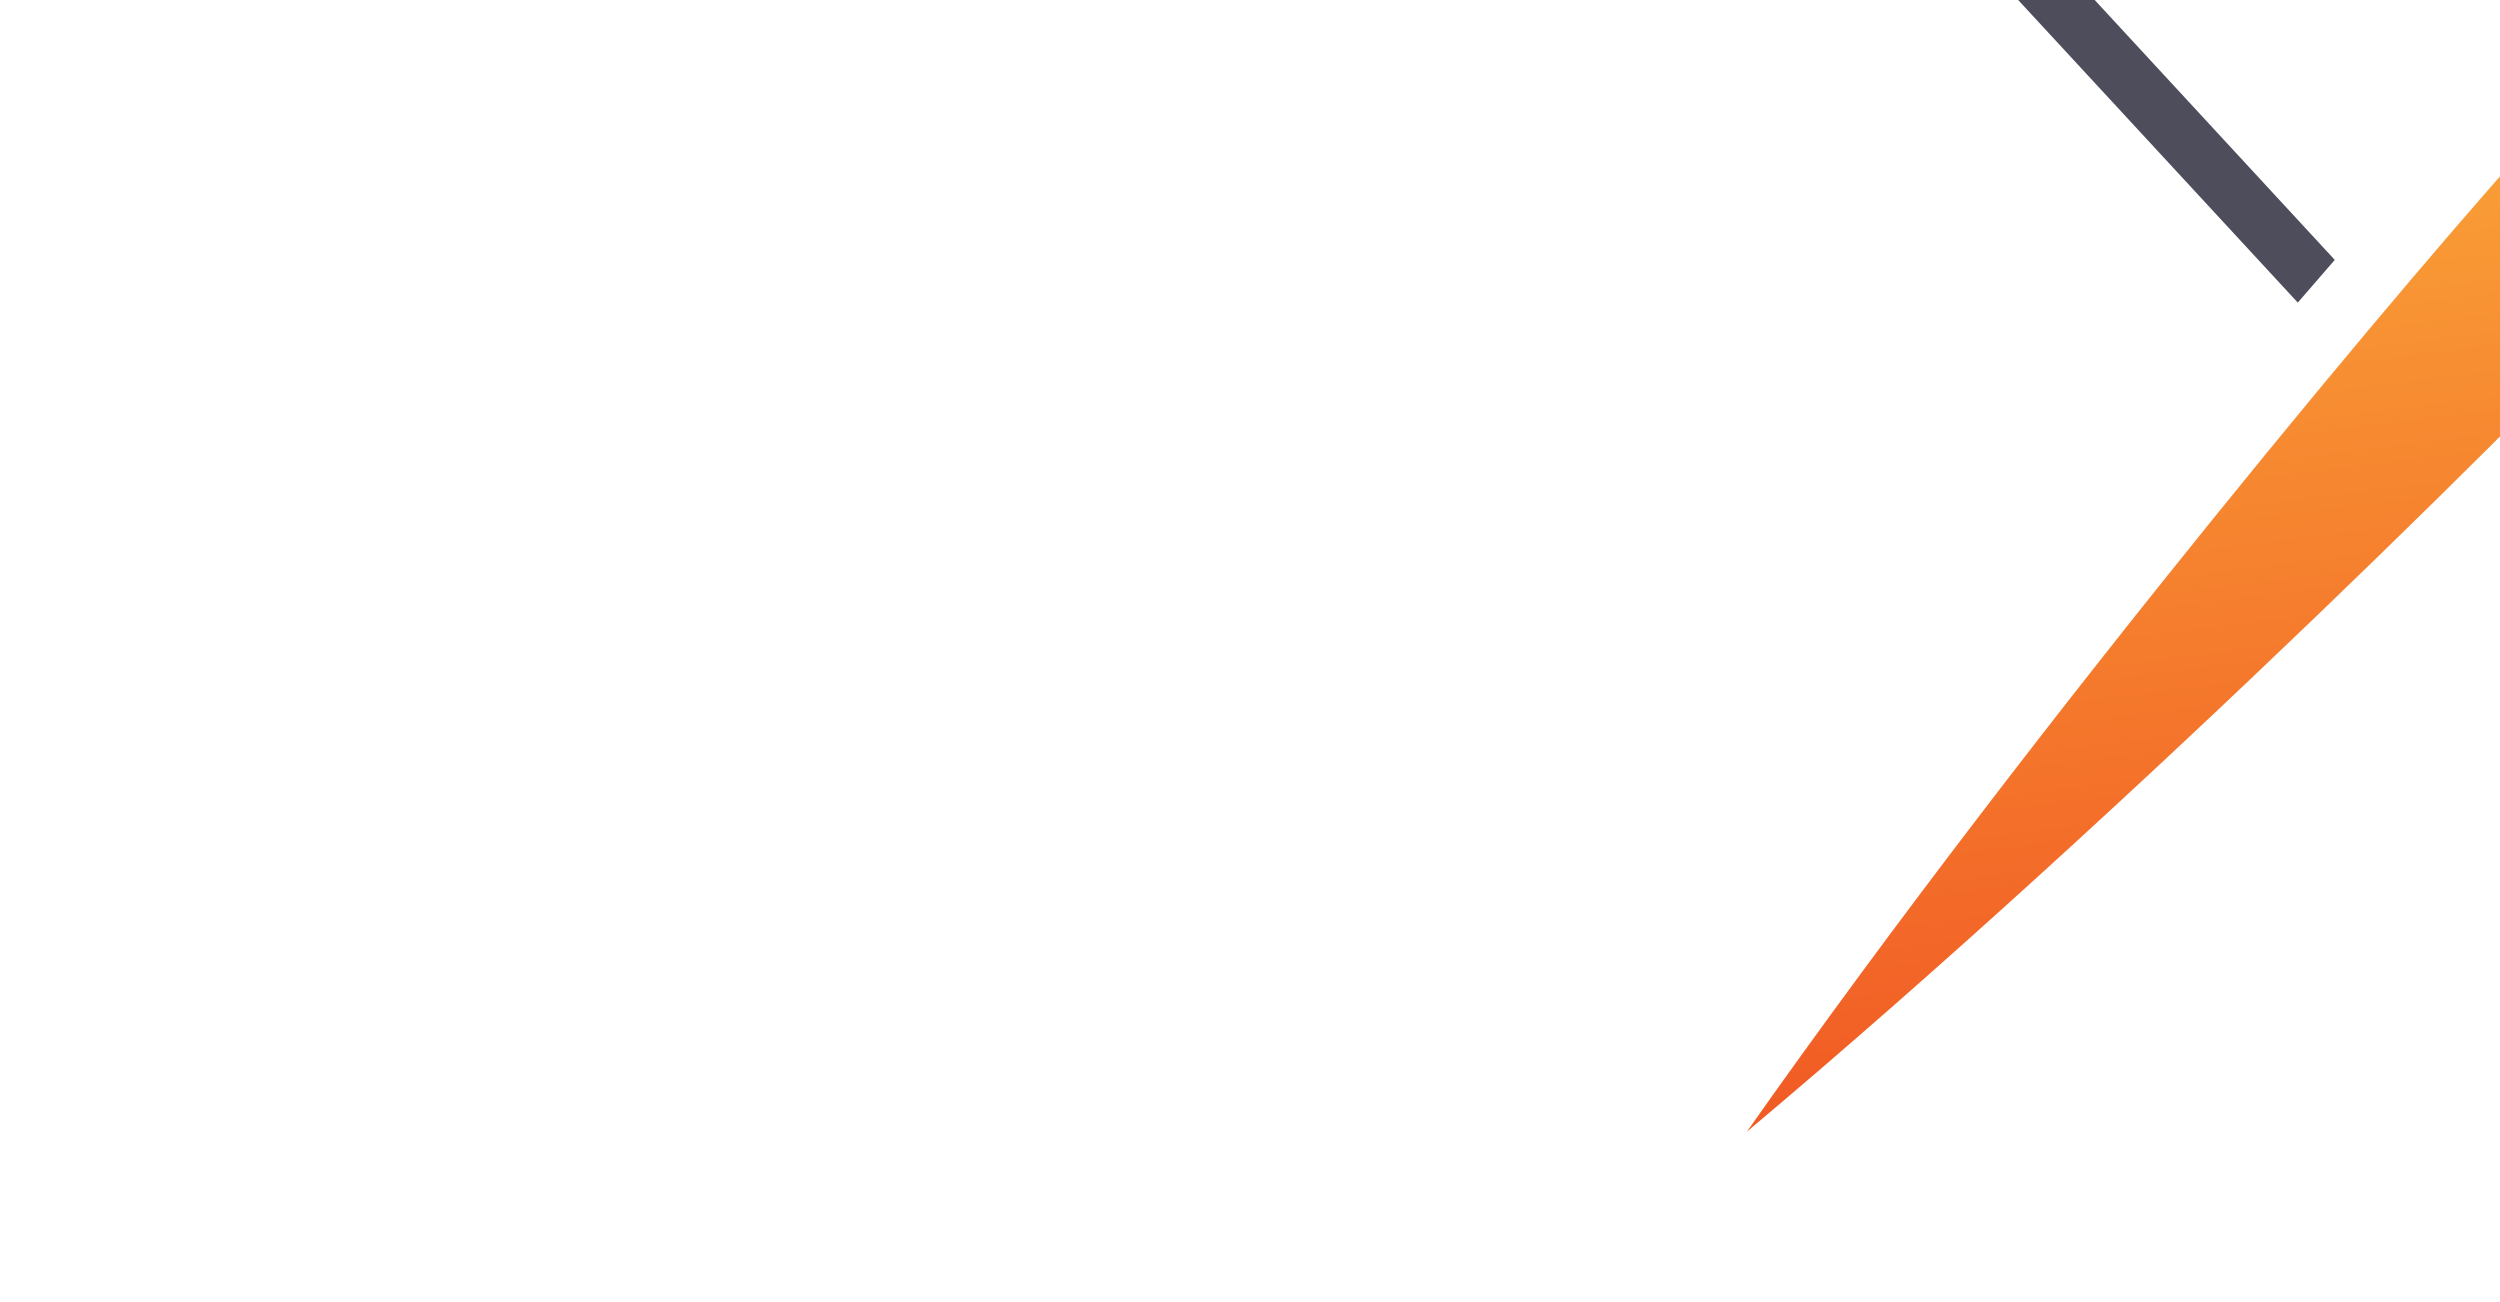 <?xml version="1.0" encoding="UTF-8"?>
<svg xmlns="http://www.w3.org/2000/svg" xmlns:xlink="http://www.w3.org/1999/xlink" id="Layer_1" viewBox="0 0 192 100">
  <defs>
    <linearGradient id="Dégradé_sans_nom_9" x1="-4024.41" y1="-7740.86" x2="-3939.14" y2="-7740.86" gradientTransform="translate(-7011.64 4945.33) rotate(82.91)" gradientUnits="userSpaceOnUse">
      <stop offset="0" stop-color="#fbb03b"></stop>
      <stop offset="1" stop-color="#f15a24"></stop>
    </linearGradient>
  </defs>
  <path d="M134.13,86.94c30.31-25.46,62.66-57.78,72.05-68.01,9.39-10.23,19.37-25.56,16.38-28.31-2.99-2.75-17.42,8.51-26.81,18.73-9.39,10.23-38.83,45.22-61.61,77.59Z" style="fill:url(#Dégradé_sans_nom_9); stroke-width:0px;"></path>
  <polygon points="179.31 19.96 151.82 -9.8 145.94 -9.8 176.47 23.24 179.31 19.96" style="fill:#4d4d5c; stroke-width:0px;"></polygon>
</svg>

